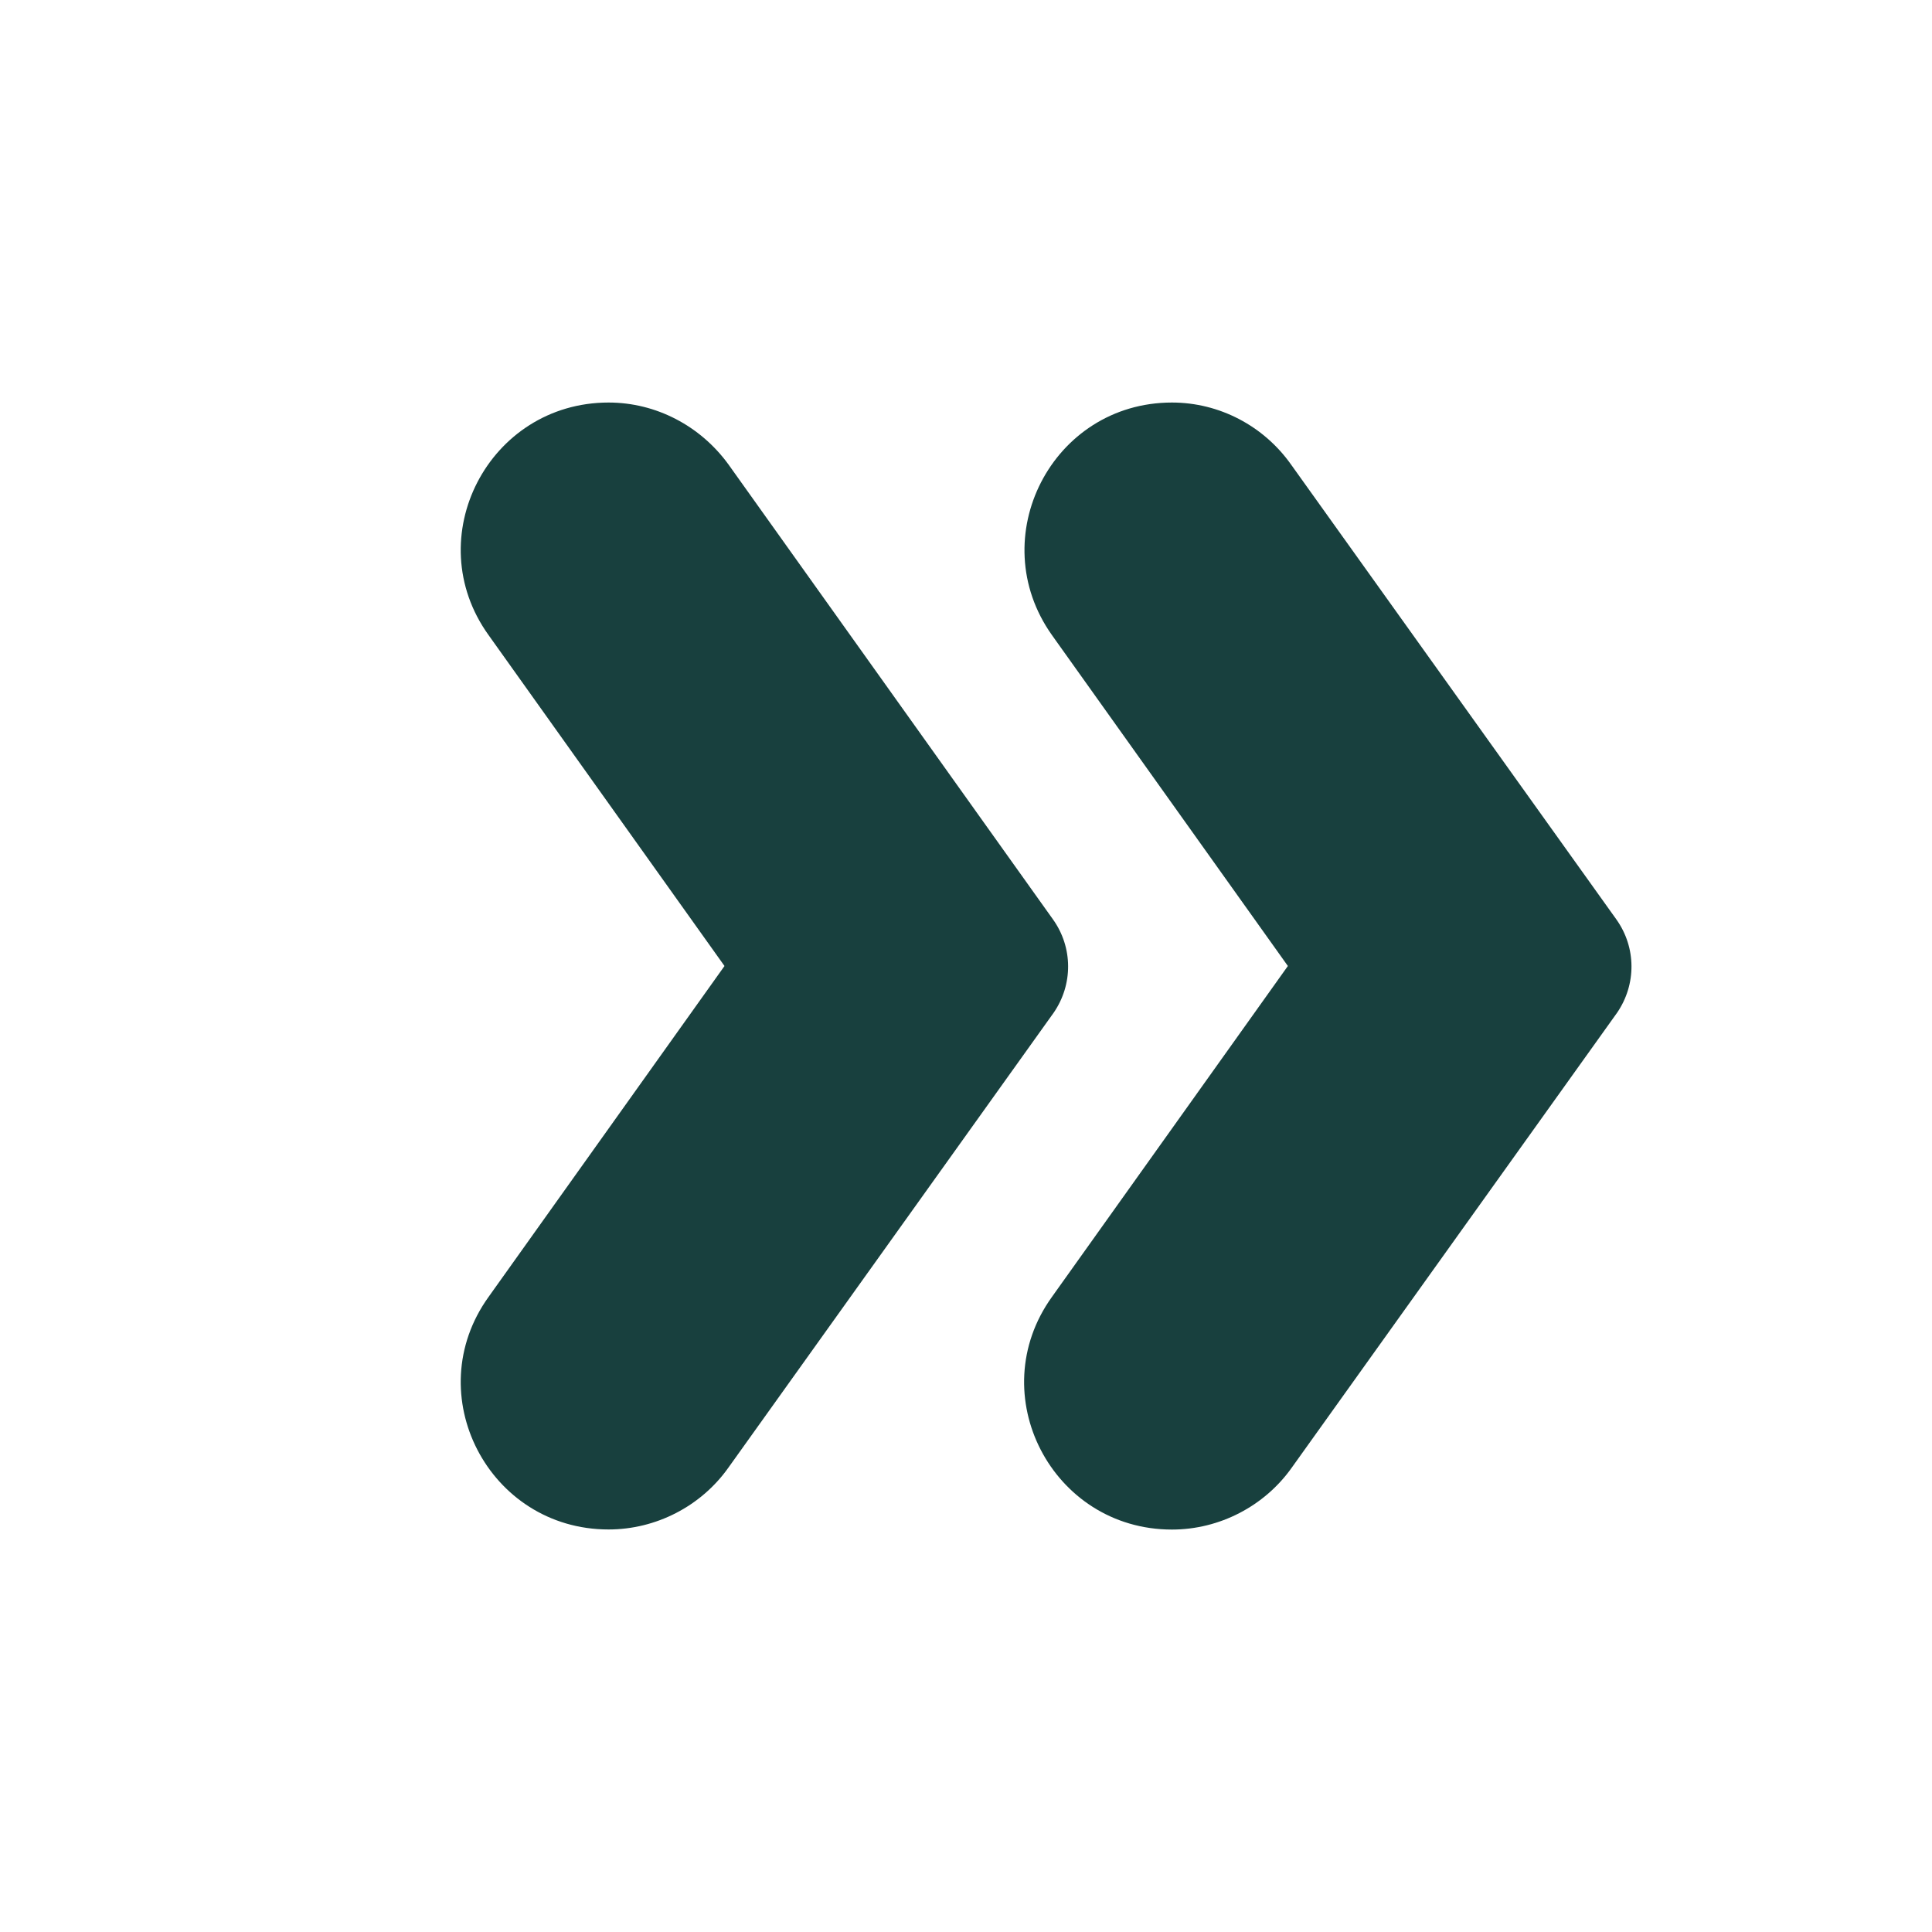 <svg width="20" height="20" viewBox="0 0 20 20" fill="none" xmlns="http://www.w3.org/2000/svg">
<path d="M16.732 9.517L13.365 4.809C13.082 4.409 12.623 4.167 12.132 4.167C10.89 4.167 10.174 5.567 10.89 6.575L13.332 10L10.89 13.425C10.165 14.434 10.89 15.834 12.132 15.834C12.623 15.834 13.09 15.592 13.373 15.192L16.74 10.484C16.94 10.192 16.94 9.809 16.732 9.517Z" fill="#18403E"/>
<path d="M10.9 9.517L7.541 4.808C7.25 4.408 6.791 4.167 6.3 4.167C5.058 4.167 4.333 5.567 5.058 6.575L7.5 10L5.058 13.425C4.333 14.433 5.058 15.833 6.3 15.833C6.791 15.833 7.258 15.592 7.541 15.192L10.908 10.483C11.108 10.192 11.108 9.808 10.9 9.517Z" fill="#18403E"/>
</svg>

